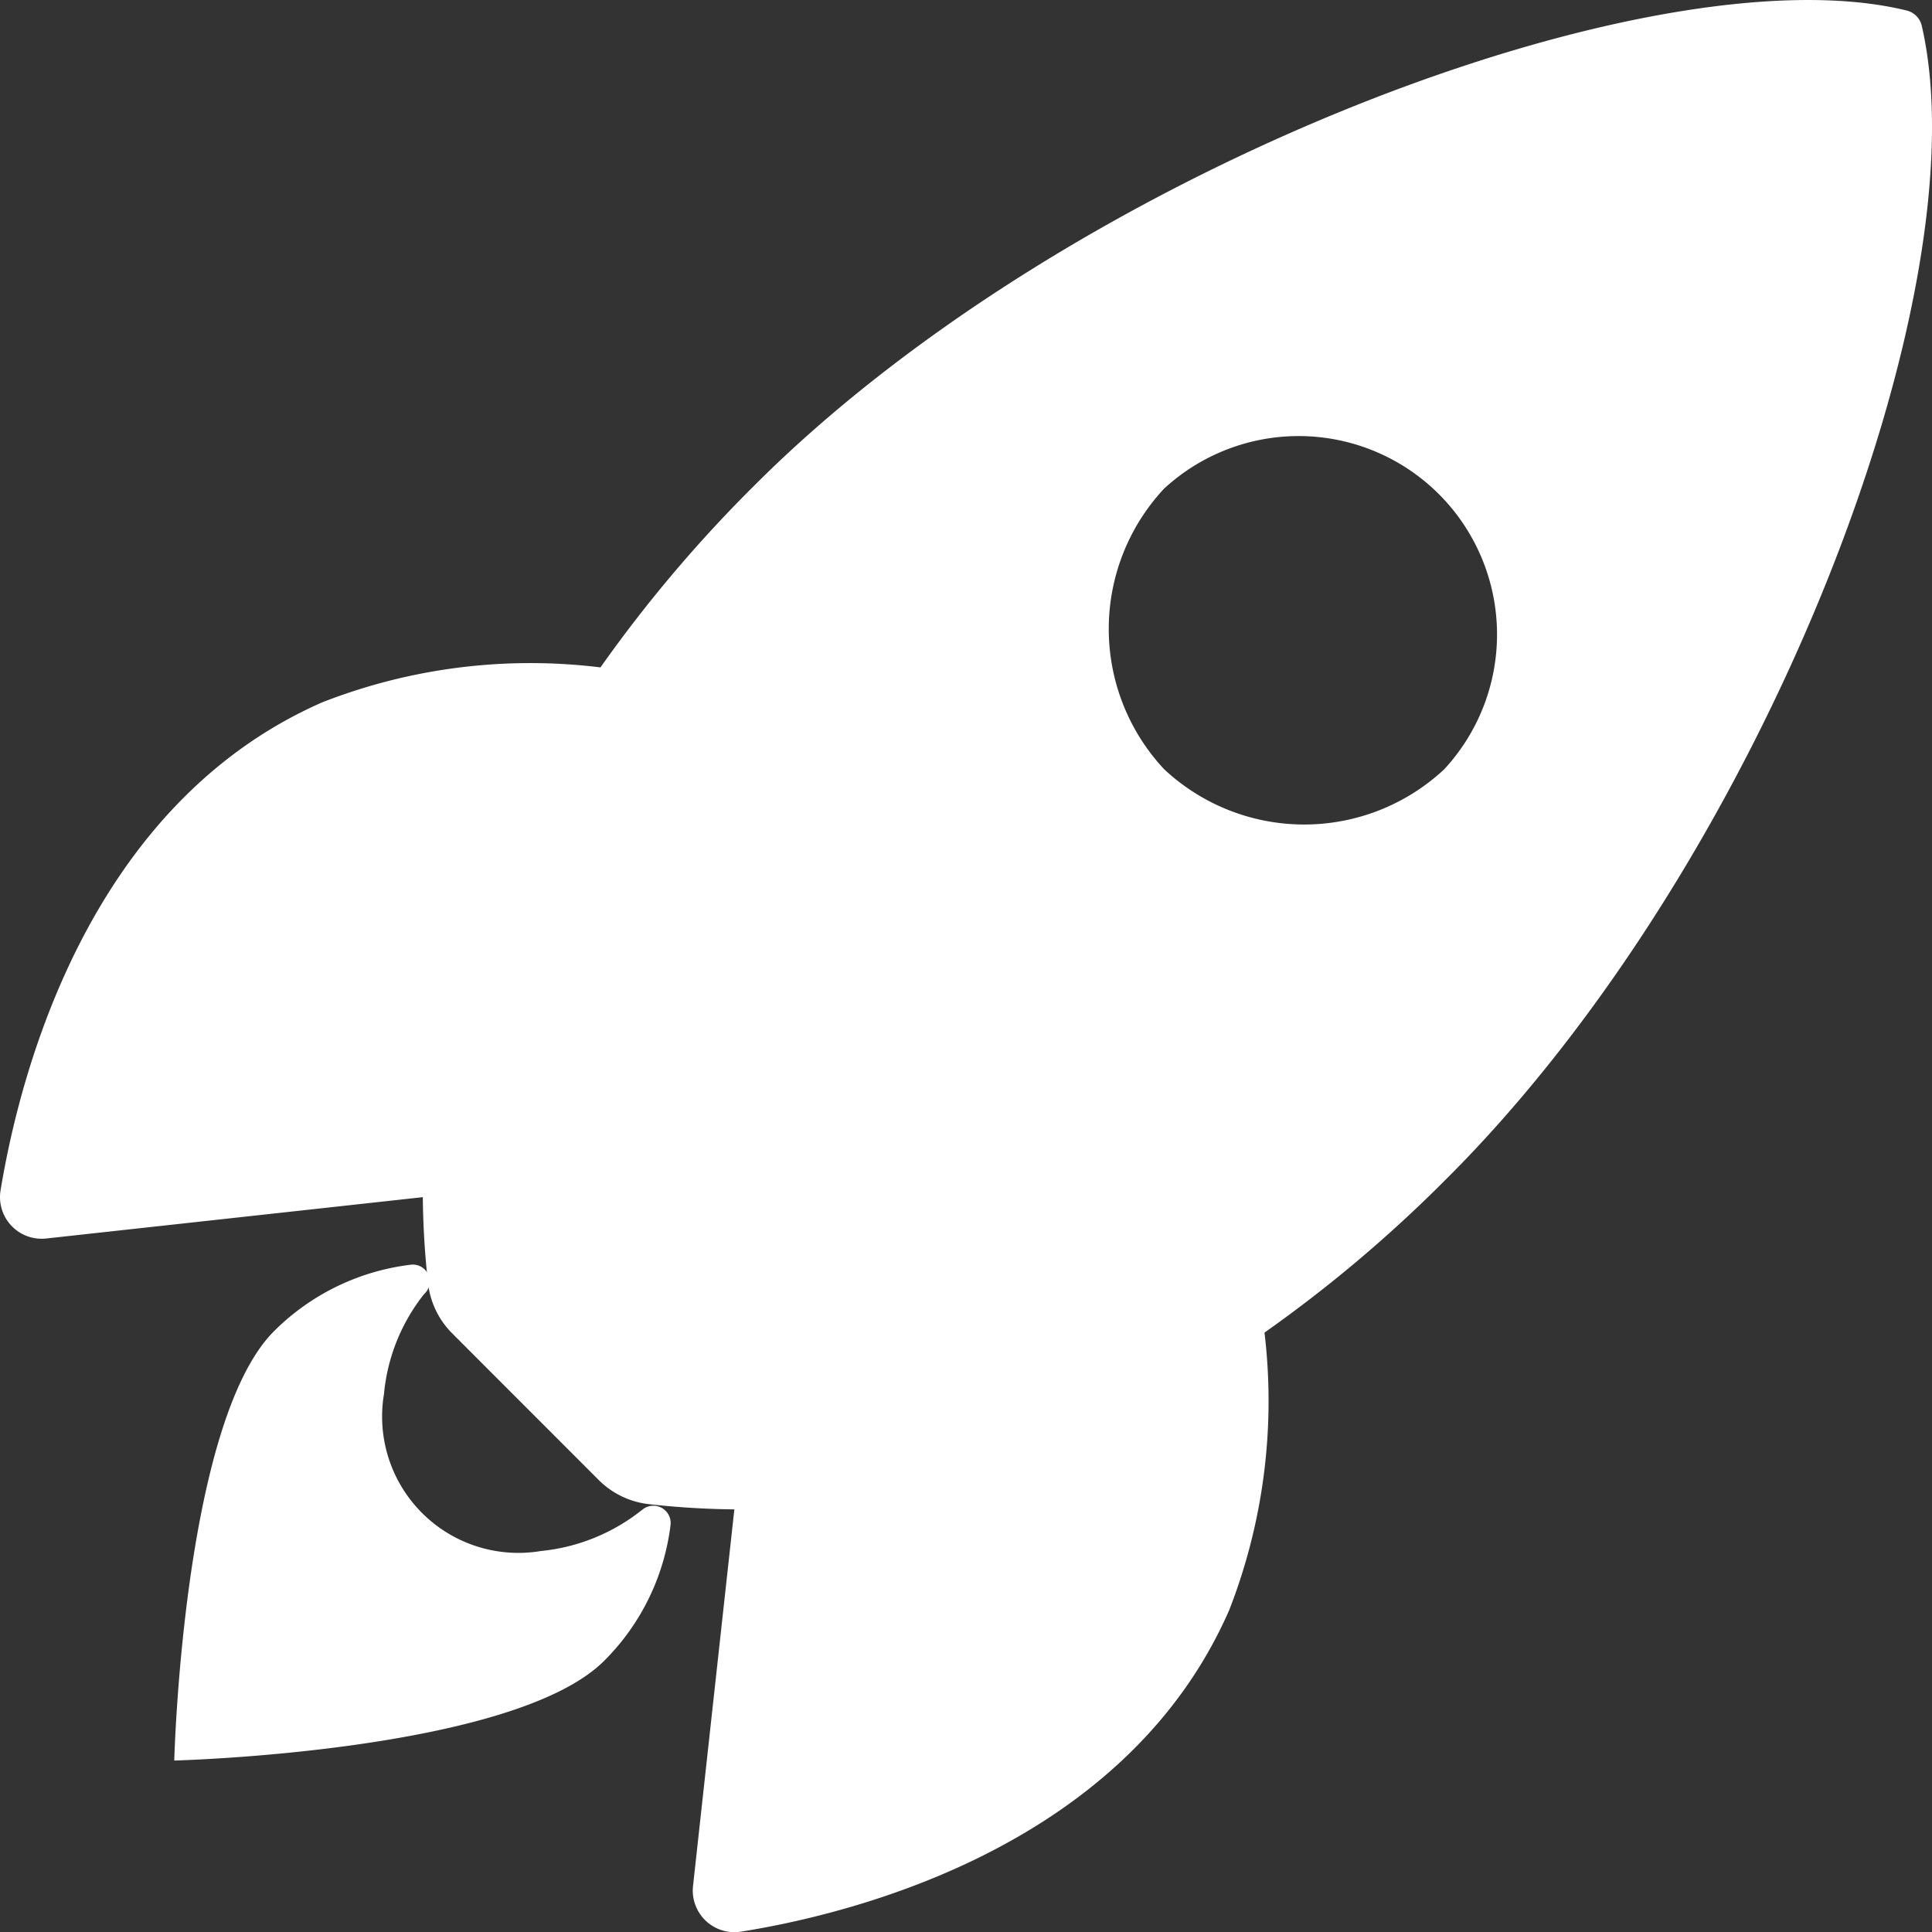 <svg xmlns="http://www.w3.org/2000/svg" id="rocket-icon" width="20" height="20" viewBox="0 0 20 20">
                      <rect x="0" y="0" width="20" height="20" fill="#333333" stroke="none"/>
                      <path id="Path_1343" data-name="Path 1343"
                          d="M23.261,3.643A.212.212,0,0,0,23.1,3.48C20.487,2.84,14.446,5.12,11.173,8.4a14.157,14.157,0,0,0-1.591,1.881,5.915,5.915,0,0,0-2.879.361C4.276,11.706,3.569,14.5,3.372,15.693a.431.431,0,0,0,.471.5l3.9-.428a8.68,8.68,0,0,0,.053.88.873.873,0,0,0,.255.534l1.509,1.51a.872.872,0,0,0,.533.255,8.642,8.642,0,0,0,.875.053l-.428,3.9a.431.431,0,0,0,.5.471c1.2-.192,3.989-.9,5.051-3.329a5.956,5.956,0,0,0,.365-2.872,14.173,14.173,0,0,0,1.884-1.592C21.626,12.3,23.89,6.39,23.261,3.643Zm-7.844,7.692a2.127,2.127,0,0,1,0-2.905,2.054,2.054,0,0,1,2.9,2.905A2.123,2.123,0,0,1,15.417,11.335Z" transform="translate(-3.366 -3.372)" fill="#fff" />
                      <path id="Path_1344" data-name="Path 1344"
                          d="M10.62,25.886a1.989,1.989,0,0,1-1.038.419A1.411,1.411,0,0,1,7.957,24.68a1.95,1.95,0,0,1,.414-1.033l.005-.005a.175.175,0,0,0-.147-.3,2.41,2.41,0,0,0-1.41.687c-.944.944-1.033,4.445-1.033,4.445s3.507-.089,4.451-1.033a2.394,2.394,0,0,0,.687-1.41.179.179,0,0,0-.3-.147Z" transform="translate(-3.982 -10.249)" fill="#fff" />
                  </svg>